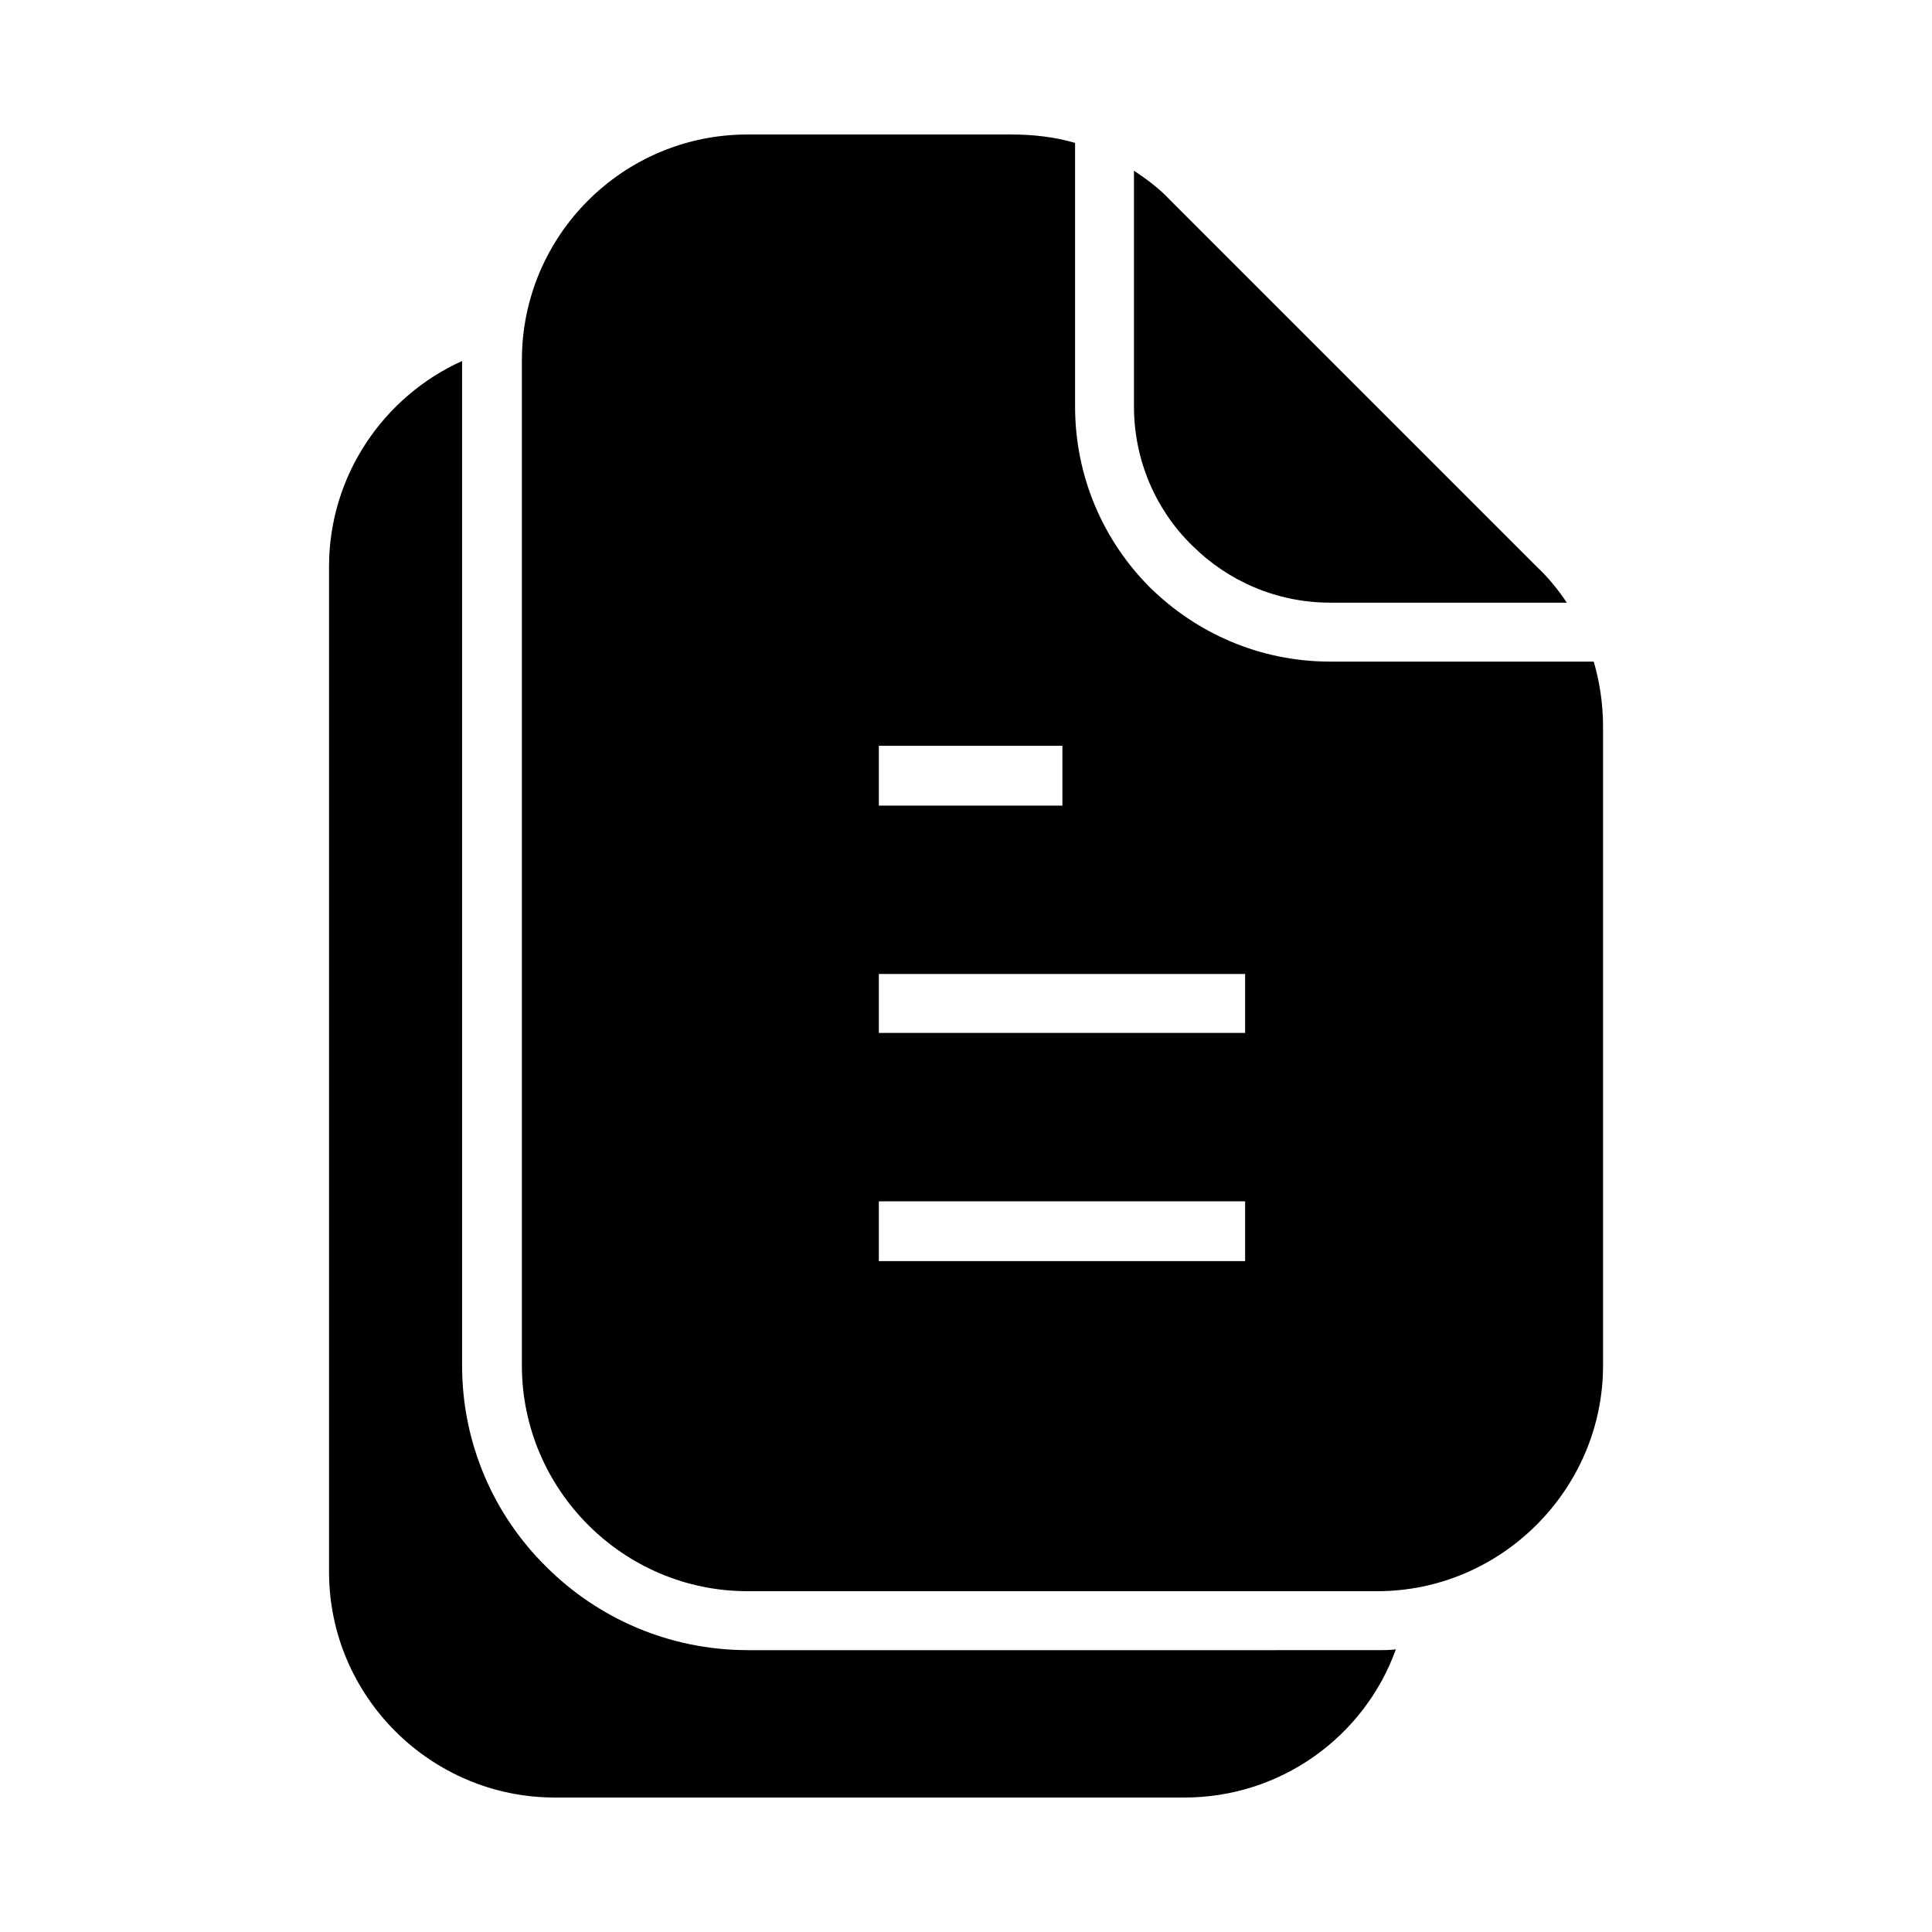 <?xml version="1.0" encoding="UTF-8"?>
<!-- Uploaded to: ICON Repo, www.svgrepo.com, Generator: ICON Repo Mixer Tools -->
<svg fill="#000000" width="800px" height="800px" version="1.1" viewBox="144 144 512 512" xmlns="http://www.w3.org/2000/svg">
 <g>
  <path d="m342.1 581.3c-20.758 0-39.723-8.477-53.332-22.09-13.832-13.609-22.309-32.582-22.309-53.332l-0.004-266.21c-20.758 9.367-35.258 30.348-35.258 54.449v266.44c0 33.023 27.008 59.805 59.812 59.805h166.91c25.664 0 47.742-16.289 56-39.273-1.559 0.219-3.344 0.219-4.902 0.219l-166.92 0.004z"/>
  <path d="m496.51 303.71h62.707c-2.227-3.344-4.914-6.699-8.039-9.598l-97.066-97.066c-2.898-3.117-6.25-5.574-9.598-7.809v62.488c0 14.273 5.801 27.441 15.398 36.816 9.379 9.359 22.32 15.168 36.598 15.168z"/>
  <path d="m566.36 319.33h-69.852c-18.742 0-35.48-7.59-47.742-19.633-12.281-12.281-19.859-29.238-19.859-47.98v-69.848c-5.352-1.559-10.934-2.227-16.957-2.227h-69.84c-33.023 0-59.805 26.773-59.805 59.805v266.43c0 32.801 26.773 59.805 59.805 59.805h166.91c32.801 0 59.805-27 59.805-59.805l-0.004-169.59c-0.016-5.801-0.902-11.594-2.461-16.957zm-189.46 22.32h48.648v15.848h-48.648zm97.07 136.56h-97.07v-15.848h97.07zm0-60.473h-97.07v-15.617h97.07z"/>
 </g>
</svg>